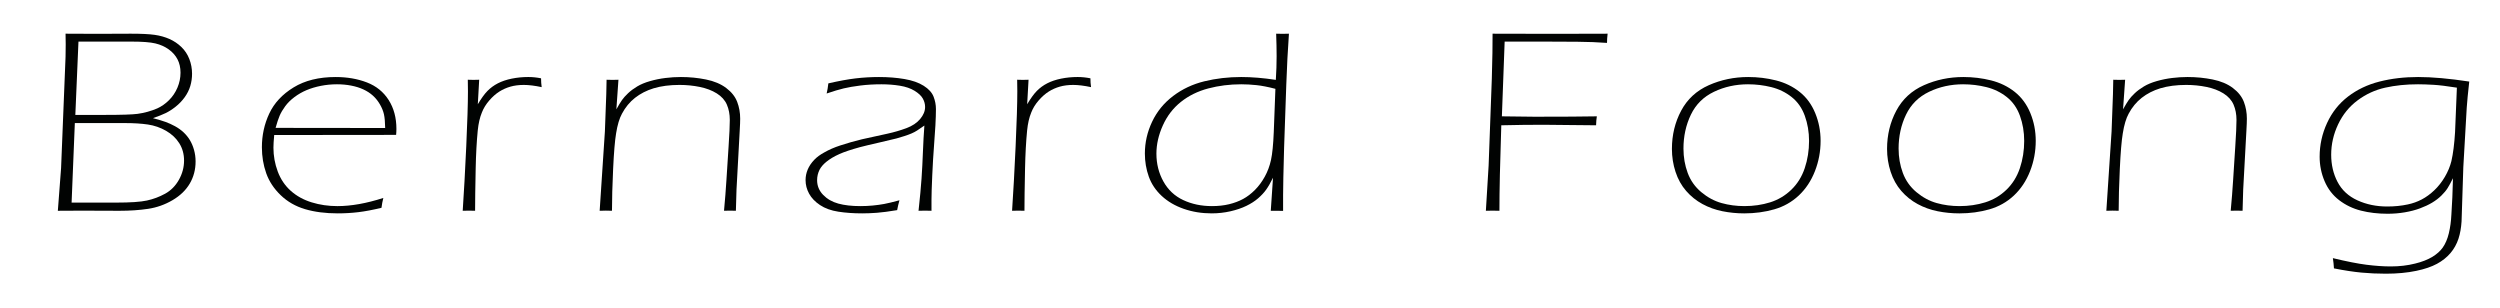 <?xml version="1.0" encoding="utf-8"?>
<!-- Generator: Adobe Illustrator 15.0.0, SVG Export Plug-In . SVG Version: 6.00 Build 0)  -->
<!DOCTYPE svg PUBLIC "-//W3C//DTD SVG 1.1//EN" "http://www.w3.org/Graphics/SVG/1.1/DTD/svg11.dtd">
<svg version="1.1" id="Layer_1" xmlns="http://www.w3.org/2000/svg" xmlns:xlink="http://www.w3.org/1999/xlink" x="0px" y="0px"
	 width="1200px" height="148px" viewBox="0 0 1200 148" enable-background="new 0 0 1200 148" xml:space="preserve">
<g>
	<path fill="#010302" d="M27.764,101.174l1.556-20.488l2.147-53.428c0.049-2.034,0.073-4.027,0.073-5.979l-0.073-5.105l15.291,0.063
		l16.029-0.063c5.072,0,8.9,0.187,11.486,0.56c2.585,0.374,4.948,1.038,7.091,1.993c2.143,0.956,4.051,2.24,5.725,3.861
		c1.674,1.618,2.942,3.548,3.804,5.79c0.862,2.242,1.294,4.587,1.294,7.036c0,2.035-0.284,3.997-0.85,5.886
		c-0.566,1.889-1.467,3.685-2.697,5.386c-1.23,1.703-2.672,3.208-4.32,4.515c-1.651,1.308-3.251,2.335-4.804,3.082
		c-1.551,0.747-3.583,1.558-6.095,2.43c2.512,0.663,4.519,1.266,6.022,1.806c1.501,0.541,3.016,1.225,4.542,2.055
		c1.526,0.832,2.894,1.805,4.101,2.926c1.206,1.122,2.228,2.377,3.066,3.768c0.837,1.391,1.502,2.97,1.994,4.732
		c0.492,1.767,0.739,3.604,0.739,5.512c0,3.861-0.924,7.38-2.77,10.555c-1.849,3.176-4.606,5.844-8.274,8.001
		c-3.671,2.16-7.587,3.55-11.748,4.173c-4.162,0.624-8.754,0.936-13.778,0.936l-17.879-0.063L27.764,101.174z M34.366,97.249h21.444
		c6.752,0,11.656-0.33,14.713-0.997c3.058-0.662,5.965-1.752,8.727-3.267c2.76-1.517,4.966-3.737,6.617-6.665
		c1.651-2.926,2.478-6.009,2.478-9.246c0-3.114-0.765-5.886-2.292-8.313c-1.529-2.429-3.647-4.42-6.358-5.979
		c-2.712-1.555-5.621-2.562-8.726-3.018c-3.106-0.457-6.778-0.687-11.019-0.687H35.92L34.366,97.249z M36.161,55.154h14.562
		c7.638,0,12.738-0.167,15.3-0.5c3.302-0.456,6.456-1.328,9.461-2.619c2.021-0.914,3.895-2.225,5.619-3.928
		c1.724-1.705,3.078-3.714,4.064-6.021c0.985-2.309,1.479-4.712,1.479-7.207c0-2.412-0.48-4.542-1.44-6.393
		c-0.961-1.852-2.363-3.44-4.212-4.773c-1.846-1.331-3.989-2.287-6.427-2.869c-2.438-0.582-6.243-0.873-11.415-0.873H37.663
		L36.161,55.154z"/>
	<path fill="#010302" d="M184,95.008c-0.395,1.557-0.69,3.136-0.887,4.732c-4.089,0.997-7.757,1.691-11.008,2.087
		c-3.25,0.394-6.575,0.591-9.973,0.591c-5.911,0-11.145-0.674-15.701-2.022c-4.556-1.346-8.458-3.587-11.709-6.718
		c-3.25-3.13-5.566-6.646-6.944-10.545c-1.379-3.897-2.068-8.046-2.068-12.443c0-5.765,1.182-11.167,3.546-16.205
		c2.364-5.039,6.254-9.218,11.673-12.535c5.418-3.319,12.141-4.979,20.169-4.979c5.516,0,10.516,0.863,14.997,2.586
		s7.967,4.535,10.455,8.438c2.486,3.901,3.73,8.53,3.73,13.886c0,0.995-0.05,1.951-0.148,2.864l-58.512,0.063
		c-0.247,2.692-0.37,4.724-0.37,6.092c0,3.936,0.691,7.749,2.071,11.437c1.381,3.688,3.466,6.776,6.252,9.261
		c2.787,2.487,6.128,4.331,10.025,5.534c3.896,1.201,8.015,1.801,12.354,1.801C168.562,98.931,175.911,97.623,184,95.008z
		 M132.285,61.382l52.602,0.062c-0.049-2.863-0.247-5.064-0.592-6.602c-0.346-1.533-0.986-3.111-1.924-4.73
		c-0.938-1.62-2.06-3.021-3.367-4.204c-1.307-1.184-2.836-2.181-4.586-2.988c-1.75-0.811-3.711-1.422-5.881-1.838
		c-2.171-0.414-4.439-0.622-6.807-0.622c-2.614,0-5.18,0.249-7.695,0.747c-2.515,0.498-4.81,1.183-6.88,2.056
		c-2.071,0.871-4.008,1.982-5.808,3.33c-1.801,1.35-3.279,2.813-4.438,4.391c-1.158,1.578-2.048,3.081-2.664,4.516
		C133.629,56.929,132.976,58.891,132.285,61.382z"/>
	<path fill="#010302" d="M222.104,101.174c0.591-8.76,1.156-19.056,1.698-30.888c0.541-11.831,0.813-20.632,0.813-26.403
		l-0.074-5.604c0.985,0.041,1.896,0.063,2.734,0.063c0.887,0,1.797-0.021,2.734-0.063l-0.662,11.77
		c1.674-2.822,3.226-4.96,4.654-6.415c1.428-1.452,3.09-2.667,4.986-3.643c1.896-0.975,4.111-1.723,6.648-2.242
		c2.536-0.518,5.183-0.778,7.941-0.778c2.019,0,4.063,0.209,6.132,0.623c0,1.413,0.098,2.824,0.295,4.235
		c-3.303-0.706-6.16-1.06-8.576-1.06c-2.365,0-4.496,0.271-6.395,0.811c-1.897,0.541-3.672,1.328-5.323,2.365
		c-1.649,1.039-3.266,2.46-4.843,4.266c-1.575,1.807-2.76,3.727-3.548,5.76c-0.986,2.367-1.652,5.253-1.996,8.655
		c-0.521,5.315-0.852,11.376-0.992,18.185c-0.189,9.176-0.284,15.962-0.284,20.363c-1.288-0.041-2.278-0.063-2.972-0.063
		S223.392,101.133,222.104,101.174z"/>
	<path fill="#010302" d="M287.839,101.174l2.508-38.05l0.664-17.871c0.099-3.195,0.147-5.52,0.147-6.974
		c1.282,0.041,2.242,0.063,2.885,0.063c0.591,0,1.527-0.021,2.81-0.063l-0.995,14.197c1.083-1.95,1.982-3.433,2.698-4.451
		c0.714-1.018,1.688-2.107,2.92-3.271c1.231-1.162,2.697-2.252,4.397-3.269c1.699-1.018,3.745-1.868,6.137-2.552
		c2.388-0.687,4.841-1.186,7.354-1.496c2.514-0.313,5.002-0.468,7.467-0.468c4.14,0,8.155,0.396,12.05,1.184
		c3.892,0.789,7.12,2.149,9.683,4.079c2.563,1.931,4.324,4.151,5.284,6.663c0.961,2.512,1.442,5.199,1.442,8.063
		c0,1.288-0.073,3.197-0.221,5.729l-1.545,28.334l-0.295,10.151c-0.987-0.041-1.948-0.063-2.885-0.063
		c-0.938,0-1.874,0.021-2.812,0.063c0.487-5.189,0.875-10.151,1.168-14.884l1.022-15.941c0.39-5.894,0.584-10.149,0.584-12.766
		c0-2.741-0.469-5.189-1.403-7.348s-2.548-3.955-4.836-5.388c-2.29-1.431-5.01-2.469-8.161-3.112
		c-3.15-0.644-6.399-0.966-9.747-0.966c-4.678,0-8.814,0.54-12.407,1.619c-3.396,1.038-6.376,2.564-8.936,4.577
		c-2.561,2.015-4.652,4.557-6.276,7.628c-1.23,2.242-2.167,5.377-2.807,9.404c-0.586,3.486-1.063,9.185-1.43,17.092
		c-0.367,7.909-0.55,14.603-0.55,20.084c-1.282-0.041-2.269-0.063-2.957-0.063C290.107,101.111,289.12,101.133,287.839,101.174z"/>
	<path fill="#010302" d="M396.793,44.88c0.344-1.411,0.615-3.029,0.813-4.857c5.023-1.161,9.383-1.962,13.076-2.398
		c3.694-0.435,7.437-0.653,11.229-0.653c4.384,0,8.459,0.323,12.228,0.966c3.768,0.645,6.846,1.723,9.234,3.238
		c2.389,1.517,3.965,3.249,4.728,5.198c0.764,1.953,1.146,3.946,1.146,5.979c0,2.077-0.086,4.702-0.256,7.879
		c-0.173,3.175-0.406,6.59-0.699,10.242c-0.295,3.653-0.565,8.212-0.811,13.669c-0.244,5.46-0.367,9.393-0.367,11.8v5.232
		c-1.283-0.041-2.318-0.063-3.106-0.063c-0.84,0-1.875,0.021-3.108,0.063c0.688-6.353,1.168-11.5,1.438-15.444
		c0.27-3.944,0.491-8.188,0.664-12.734c0.172-4.545,0.405-8.789,0.701-12.734c-1.527,1.079-2.696,1.876-3.509,2.394
		c-0.813,0.519-1.699,0.985-2.66,1.399c-0.96,0.414-2.118,0.84-3.472,1.274c-1.354,0.437-2.598,0.809-3.729,1.119
		c-1.134,0.311-3.879,0.964-8.238,1.958s-7.474,1.74-9.344,2.238c-4.237,1.16-7.513,2.26-9.826,3.294
		c-2.512,1.121-4.605,2.363-6.279,3.731c-1.478,1.203-2.561,2.466-3.25,3.792c-0.788,1.574-1.183,3.254-1.183,5.036
		c0,2.694,0.961,5.036,2.882,7.025c1.92,1.989,4.346,3.388,7.277,4.196c2.93,0.809,6.464,1.212,10.601,1.212
		c2.069,0,4.063-0.093,5.984-0.28c1.921-0.186,3.73-0.435,5.431-0.747c1.698-0.312,4.148-0.903,7.351-1.775
		c-0.443,1.578-0.813,3.156-1.107,4.734c-3.99,0.662-7.229,1.09-9.716,1.275c-2.487,0.188-4.839,0.28-7.056,0.28
		c-4.137,0-7.954-0.27-11.451-0.808c-3.498-0.54-6.427-1.597-8.792-3.173c-2.363-1.575-4.111-3.398-5.245-5.473
		c-1.134-2.071-1.699-4.249-1.699-6.531c0-1.741,0.345-3.432,1.033-5.069s1.748-3.203,3.176-4.694
		c1.181-1.245,2.756-2.404,4.725-3.482c2.314-1.328,4.874-2.446,7.681-3.359c3.248-1.078,6.742-2.072,10.484-2.986
		c1.034-0.249,5.095-1.139,12.183-2.673c3.199-0.704,6.227-1.587,9.081-2.644c2.854-1.058,5.07-2.528,6.646-4.415
		c1.575-1.888,2.363-3.805,2.363-5.754c0-1.411-0.37-2.771-1.108-4.078c-0.739-1.31-2.055-2.543-3.949-3.707
		c-1.895-1.161-4.246-1.97-7.051-2.428c-2.805-0.457-5.758-0.685-8.859-0.685c-3.593,0-6.965,0.196-10.114,0.592
		c-3.15,0.395-5.807,0.852-7.973,1.37C402.822,42.939,400.09,43.759,396.793,44.88z"/>
	<path fill="#010302" d="M485.799,101.174c0.591-8.76,1.156-19.056,1.697-30.888c0.541-11.831,0.813-20.632,0.813-26.403
		l-0.074-5.604c0.985,0.041,1.896,0.063,2.734,0.063c0.887,0,1.797-0.021,2.734-0.063l-0.663,11.77
		c1.675-2.822,3.227-4.96,4.654-6.415c1.429-1.452,3.091-2.667,4.987-3.643c1.895-0.975,4.111-1.723,6.648-2.242
		c2.536-0.518,5.183-0.778,7.94-0.778c2.02,0,4.063,0.209,6.132,0.623c0,1.413,0.099,2.824,0.296,4.235
		c-3.303-0.706-6.161-1.06-8.576-1.06c-2.366,0-4.496,0.271-6.395,0.811c-1.898,0.541-3.673,1.328-5.323,2.365
		c-1.65,1.039-3.266,2.46-4.843,4.266c-1.576,1.807-2.76,3.727-3.548,5.76c-0.986,2.367-1.652,5.253-1.996,8.655
		c-0.521,5.315-0.852,11.376-0.993,18.185c-0.188,9.176-0.283,15.962-0.283,20.363c-1.288-0.041-2.278-0.063-2.973-0.063
		C488.077,101.111,487.087,101.133,485.799,101.174z"/>
	<path fill="#010302" d="M615.885,101.235c-1.298-0.042-2.271-0.062-2.919-0.062c-0.698,0-1.696,0-2.994,0l1.075-15.863
		c-1.184,2.405-2.277,4.313-3.287,5.723c-1.01,1.411-2.289,2.79-3.84,4.137c-1.551,1.349-3.433,2.563-5.648,3.64
		c-2.215,1.079-4.774,1.949-7.678,2.613c-2.905,0.663-5.909,0.995-9.01,0.995c-4.774,0-9.242-0.726-13.4-2.178
		c-4.16-1.451-7.681-3.514-10.559-6.19c-2.881-2.675-4.949-5.766-6.203-9.269c-1.256-3.505-1.883-7.206-1.883-11.105
		c0-5.267,1.156-10.347,3.472-15.24c2.313-4.896,5.676-9.011,10.082-12.35c4.408-3.339,9.404-5.692,14.995-7.061
		c5.589-1.369,11.486-2.055,17.691-2.055c5.071,0,10.611,0.458,16.619,1.371c0.253-3.943,0.38-7.722,0.38-11.334
		c0-3.196-0.074-6.808-0.222-10.834c1.279,0.042,2.314,0.063,3.103,0.063s1.798-0.021,3.03-0.063
		c-0.55,7.769-0.973,15.912-1.271,24.427l-1.047,30.162c-0.325,11.548-0.486,19.151-0.486,22.808V101.235z M612.195,42.638
		c-3.498-0.912-6.528-1.505-9.089-1.775c-2.563-0.269-5-0.403-7.314-0.403c-5.518,0-10.789,0.663-15.813,1.99
		c-5.023,1.328-9.407,3.485-13.151,6.47c-3.744,2.985-6.638,6.76-8.683,11.321c-2.044,4.561-3.065,9.061-3.065,13.498
		c0,4.894,1.12,9.352,3.359,13.374s5.413,6.999,9.524,8.927c4.109,1.928,8.699,2.892,13.769,2.892c3.002,0,5.747-0.3,8.233-0.901
		c2.485-0.602,4.726-1.441,6.719-2.52c1.991-1.078,3.888-2.52,5.684-4.323s3.372-3.929,4.727-6.376
		c1.353-2.445,2.351-5.121,2.989-8.023c0.64-2.902,1.083-7.361,1.33-13.374L612.195,42.638z"/>
	<path fill="#010302" d="M713.22,101.174l1.316-21.672l1.536-41.722l0.293-12.329c0.049-3.029,0.073-6.122,0.073-9.277
		c10.3,0.042,20.131,0.063,29.494,0.063l25.726-0.063c-0.197,1.661-0.296,3.134-0.296,4.42c-4.236-0.322-9.001-0.506-14.294-0.554
		c-5.297-0.045-10.112-0.068-14.445-0.068h-20.39l-1.329,35.868l15.735,0.187c13.396,0,23.345-0.062,29.847-0.187
		c-0.196,1.205-0.321,2.637-0.369,4.297l-13.146-0.125c-5.171-0.082-9.258-0.124-12.26-0.124c-6.351,0-13.047,0.083-20.089,0.249
		c-0.6,17.809-0.897,31.487-0.897,41.037c-1.234-0.041-2.317-0.063-3.253-0.063C715.535,101.111,714.451,101.133,713.22,101.174z"/>
	<path fill="#010302" d="M839.166,36.971c4.581,0,9.013,0.541,13.298,1.62c4.285,1.08,8.065,2.917,11.34,5.511
		c3.275,2.595,5.774,5.99,7.5,10.181c1.724,4.194,2.585,8.637,2.585,13.327c0,5.065-0.912,9.922-2.733,14.57
		c-1.822,4.65-4.407,8.541-7.758,11.677c-3.35,3.135-7.276,5.346-11.782,6.631c-4.508,1.286-9.299,1.931-14.371,1.931
		c-3.545,0-7.03-0.342-10.452-1.027c-3.425-0.685-6.626-1.838-9.604-3.456c-2.98-1.62-5.591-3.715-7.831-6.29
		c-2.242-2.572-3.941-5.625-5.1-9.153c-1.156-3.527-1.734-7.201-1.734-11.022c0-6.683,1.478-12.796,4.432-18.338
		c2.955-5.542,7.376-9.621,13.262-12.236S832.417,36.971,839.166,36.971z M839.018,40.459c-5.861,0-11.304,1.203-16.327,3.606
		c-5.023,2.405-8.718,6.077-11.081,11.011c-2.364,4.936-3.546,10.348-3.546,16.235c0,4.147,0.676,8.047,2.031,11.695
		c1.354,3.649,3.533,6.729,6.538,9.237c3.004,2.508,6.242,4.251,9.715,5.226c3.473,0.976,7.129,1.461,10.971,1.461
		c4.384,0,8.496-0.6,12.338-1.803c3.843-1.203,7.228-3.215,10.158-6.035c2.931-2.819,5.086-6.282,6.465-10.388
		s2.069-8.459,2.069-13.063c0-4.271-0.679-8.283-2.033-12.035c-1.354-3.754-3.46-6.76-6.315-9.02
		c-2.856-2.261-6.107-3.847-9.752-4.759C846.602,40.914,842.859,40.459,839.018,40.459z"/>
	<path fill="#010302" d="M942.431,36.971c4.581,0,9.013,0.541,13.298,1.62c4.285,1.08,8.065,2.917,11.341,5.511
		c3.274,2.595,5.773,5.99,7.499,10.181c1.724,4.194,2.586,8.637,2.586,13.327c0,5.065-0.912,9.922-2.733,14.57
		c-1.822,4.65-4.408,8.541-7.758,11.677c-3.351,3.135-7.277,5.346-11.783,6.631c-4.508,1.286-9.298,1.931-14.37,1.931
		c-3.546,0-7.031-0.342-10.453-1.027c-3.424-0.685-6.626-1.838-9.604-3.456c-2.979-1.62-5.591-3.715-7.83-6.29
		c-2.242-2.572-3.942-5.625-5.1-9.153c-1.157-3.527-1.735-7.201-1.735-11.022c0-6.683,1.478-12.796,4.433-18.338
		s7.375-9.621,13.261-12.236S935.682,36.971,942.431,36.971z M942.283,40.459c-5.861,0-11.304,1.203-16.327,3.606
		c-5.023,2.405-8.718,6.077-11.082,11.011c-2.364,4.936-3.546,10.348-3.546,16.235c0,4.147,0.676,8.047,2.032,11.695
		c1.354,3.649,3.533,6.729,6.537,9.237c3.004,2.508,6.243,4.251,9.716,5.226c3.472,0.976,7.129,1.461,10.971,1.461
		c4.384,0,8.496-0.6,12.338-1.803s7.228-3.215,10.158-6.035c2.93-2.819,5.086-6.282,6.464-10.388
		c1.379-4.105,2.069-8.459,2.069-13.063c0-4.271-0.678-8.283-2.032-12.035c-1.354-3.754-3.461-6.76-6.316-9.02
		c-2.856-2.261-6.107-3.847-9.752-4.759C949.867,40.914,946.125,40.459,942.283,40.459z"/>
	<path fill="#010302" d="M1011.047,101.174l2.508-38.05l0.664-17.871c0.099-3.195,0.147-5.52,0.147-6.974
		c1.282,0.041,2.242,0.063,2.885,0.063c0.591,0,1.527-0.021,2.81-0.063l-0.996,14.197c1.085-1.95,1.983-3.433,2.698-4.451
		c0.715-1.018,1.688-2.107,2.92-3.271c1.232-1.162,2.698-2.252,4.399-3.269c1.698-1.018,3.744-1.868,6.135-2.552
		c2.391-0.687,4.842-1.186,7.355-1.496c2.514-0.313,5.002-0.468,7.467-0.468c4.14,0,8.155,0.396,12.05,1.184
		c3.892,0.789,7.12,2.149,9.683,4.079c2.563,1.931,4.324,4.151,5.284,6.663c0.962,2.512,1.442,5.199,1.442,8.063
		c0,1.288-0.074,3.197-0.221,5.729l-1.545,28.334l-0.295,10.151c-0.987-0.041-1.948-0.063-2.886-0.063s-1.873,0.021-2.811,0.063
		c0.487-5.189,0.876-10.151,1.169-14.884l1.022-15.941c0.388-5.894,0.584-10.149,0.584-12.766c0-2.741-0.47-5.189-1.403-7.348
		c-0.936-2.158-2.549-3.955-4.838-5.388c-2.289-1.431-5.009-2.469-8.159-3.112c-3.151-0.644-6.4-0.966-9.748-0.966
		c-4.678,0-8.814,0.54-12.408,1.619c-3.396,1.038-6.375,2.564-8.935,4.577c-2.561,2.015-4.652,4.557-6.277,7.628
		c-1.229,2.242-2.166,5.377-2.805,9.404c-0.588,3.486-1.064,9.185-1.431,17.092c-0.368,7.909-0.549,14.603-0.549,20.084
		c-1.283-0.041-2.27-0.063-2.958-0.063C1013.315,101.111,1012.328,101.133,1011.047,101.174z"/>
	<path fill="#010302" d="M1119.779,123.901c6.502,1.576,11.869,2.637,16.104,3.176c4.236,0.539,8.128,0.81,11.674,0.81
		c4.185,0,8.077-0.458,11.673-1.369c3.3-0.791,6.107-1.891,8.422-3.301c2.069-1.288,3.669-2.721,4.803-4.297
		c1.33-1.868,2.326-4.193,2.992-6.975c0.664-2.781,1.071-5.771,1.219-8.967c0.355-5.147,0.609-10.96,0.762-17.436
		c-0.985,1.992-1.835,3.56-2.55,4.701c-0.715,1.144-1.712,2.347-2.993,3.612c-1.282,1.267-2.772,2.408-4.471,3.424
		c-1.701,1.019-3.647,1.931-5.839,2.739c-2.193,0.812-4.62,1.442-7.28,1.9c-2.66,0.456-5.419,0.685-8.276,0.685
		c-4.584,0-8.833-0.497-12.749-1.493c-3.919-0.998-7.416-2.679-10.496-5.046c-3.08-2.365-5.406-5.406-6.984-9.121
		c-1.576-3.716-2.363-7.63-2.363-11.738c0-5.604,1.182-10.98,3.546-16.129c2.363-5.146,5.726-9.392,10.084-12.735
		c4.36-3.341,9.396-5.737,15.108-7.19c5.714-1.454,11.895-2.181,18.543-2.181c6.748,0,14.925,0.727,24.529,2.181l-0.753,7.16
		c-0.152,1.371-0.302,3.155-0.452,5.356l-1.639,28.52l-0.844,26.092c-0.197,3.113-0.69,5.873-1.478,8.281
		c-0.839,2.573-2.118,4.878-3.843,6.913c-1.726,2.033-3.893,3.755-6.501,5.168c-2.611,1.41-5.911,2.532-9.901,3.363
		c-4.336,0.911-9.212,1.368-14.631,1.368c-3.99,0-7.881-0.176-11.674-0.528c-3.794-0.354-8.201-1.026-13.225-2.024
		C1120.196,127.117,1120.025,125.478,1119.779,123.901z M1179.306,42.078c-4.677-0.747-8.42-1.204-11.226-1.37
		c-2.808-0.166-5.294-0.249-7.46-0.249c-5.662,0-10.905,0.539-15.73,1.619c-4.825,1.079-9.245,3.113-13.257,6.103
		c-4.014,2.989-7.127,6.829-9.344,11.521c-2.216,4.691-3.322,9.548-3.322,14.57c0,4.816,1.021,9.176,3.065,13.076
		c2.043,3.903,5.221,6.841,9.531,8.812c4.31,1.974,9.075,2.958,14.296,2.958c3.547,0,6.847-0.33,9.9-0.995
		c2.364-0.499,4.593-1.297,6.687-2.397c2.093-1.1,4.101-2.563,6.021-4.392c1.92-1.825,3.609-3.973,5.062-6.443
		c1.452-2.469,2.5-4.992,3.141-7.566c0.829-3.612,1.416-8.241,1.757-13.888L1179.306,42.078z"/>
</g>
</svg>

